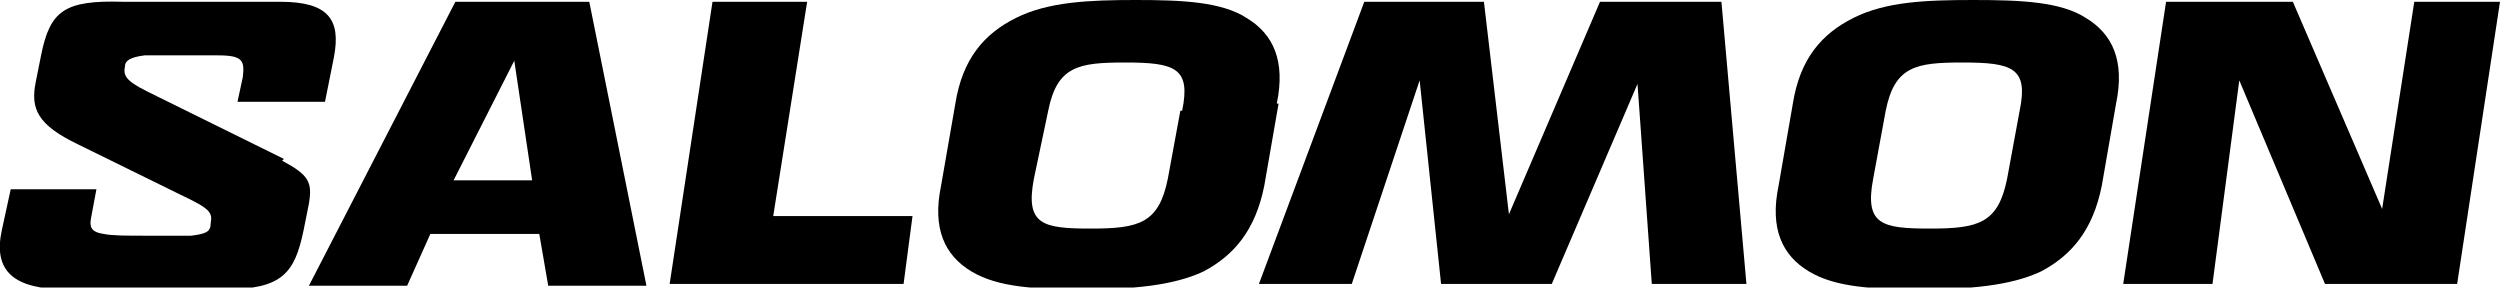 <?xml version="1.0" encoding="UTF-8"?>
<svg xmlns="http://www.w3.org/2000/svg" xmlns:xlink="http://www.w3.org/1999/xlink" version="1.1" viewBox="0 0 140 17">
  <defs>
    <style>
      .cls-1 {
        clip-path: url(#clippath);
      }

      .cls-2 {
        fill: none;
      }

      .cls-2, .cls-3 {
        stroke-width: 0px;
      }

      .cls-3 {
        fill: #000;
      }
    </style>
    <clipPath id="clippath">
      <rect class="cls-2" width="140" height="16.1"/>
    </clipPath>
  </defs>
  <g id="SVG_8" data-name="SVG 8" focusable="false">
    <g class="cls-1">
      <g>
        <path class="cls-3" d="M25.5.1l-8.2,15.9h5.5l1.3-2.9h6.1l.5,2.9h5.5L33,.1h-7.5ZM25.4,10.1l3.4-6.7h0l1,6.7h-4.4Z"/>
        <path class="cls-3" d="M45.2.1h-5.3l-2.4,15.8h13.1l.5-3.8h-7.8L45.2.1Z"/>
        <path class="cls-3" d="M89.6.1l-5.1,11.9h0l-1.4-11.9h-6.7l-5.9,15.8h5.2l3.8-11.4h0l1.2,11.4h6.2l4.8-11.2h0l.8,11.2h5.3l-1.4-15.8h-6.9Z"/>
        <path class="cls-3" d="M135.2.1l-1.8,11.6h0L128.4.1h-7.1l-2.4,15.8h5l1.5-11.4h0l4.8,11.4h7.4l2.4-15.8h-4.8Z"/>
        <path class="cls-3" d="M71.5,5.8c.5-2.4-.2-3.9-1.7-4.8C68.4.1,66.2,0,63.6,0s-4.9.1-6.7,1c-1.8.9-3,2.3-3.4,4.8l-.8,4.6c-.5,2.4.2,3.9,1.7,4.8s3.6,1,6.3,1,5-.2,6.7-1c1.7-.9,2.9-2.3,3.4-4.8l.8-4.6ZM66.1,6.2l-.7,3.8c-.5,2.5-1.6,2.8-4.3,2.8s-3.7-.2-3.2-2.8l.8-3.8c.5-2.5,1.7-2.7,4.3-2.7,2.8,0,3.7.3,3.2,2.7Z"/>
        <path class="cls-3" d="M116.8,1c-1.4-.9-3.6-1-6.3-1s-4.9.1-6.7,1c-1.8.9-3,2.3-3.4,4.8l-.8,4.6c-.5,2.4.2,3.9,1.7,4.8,1.5.9,3.6,1,6.3,1s5-.2,6.7-1c1.7-.9,2.9-2.3,3.4-4.8l.8-4.6c.5-2.4-.2-3.9-1.7-4.8ZM113.1,6.2l-.7,3.8c-.5,2.5-1.6,2.8-4.3,2.8s-3.7-.2-3.2-2.8l.7-3.8c.5-2.5,1.7-2.7,4.3-2.7,2.8,0,3.7.3,3.2,2.7h0Z"/>
        <path class="cls-3" d="M15.9,8.9l-7.7-3.8c-1.2-.6-1.3-.9-1.2-1.4,0-.3.3-.5,1.1-.6.5,0,1.5,0,2.4,0s1.3,0,1.7,0c1.4,0,1.5.3,1.4,1.2l-.3,1.4h4.9l.5-2.5c.4-2.1-.3-3.1-3-3.1H6.9C3.6,0,2.8.6,2.3,3.1l-.3,1.5c-.3,1.5.1,2.4,2.4,3.5l5.7,2.8c1.7.8,1.8,1,1.7,1.6,0,.5-.3.6-1.1.7-.6,0-1.6,0-2.4,0-1.3,0-2,0-2.5-.1-.7-.1-.8-.4-.7-.9l.3-1.6H.6l-.5,2.3c-.5,2.3.7,3.3,3.6,3.3h8.9c3.2,0,3.9-.9,4.4-3.3l.3-1.5c.2-1.2,0-1.6-1.5-2.4Z"/>
      </g>
    </g>
  </g>
</svg>
